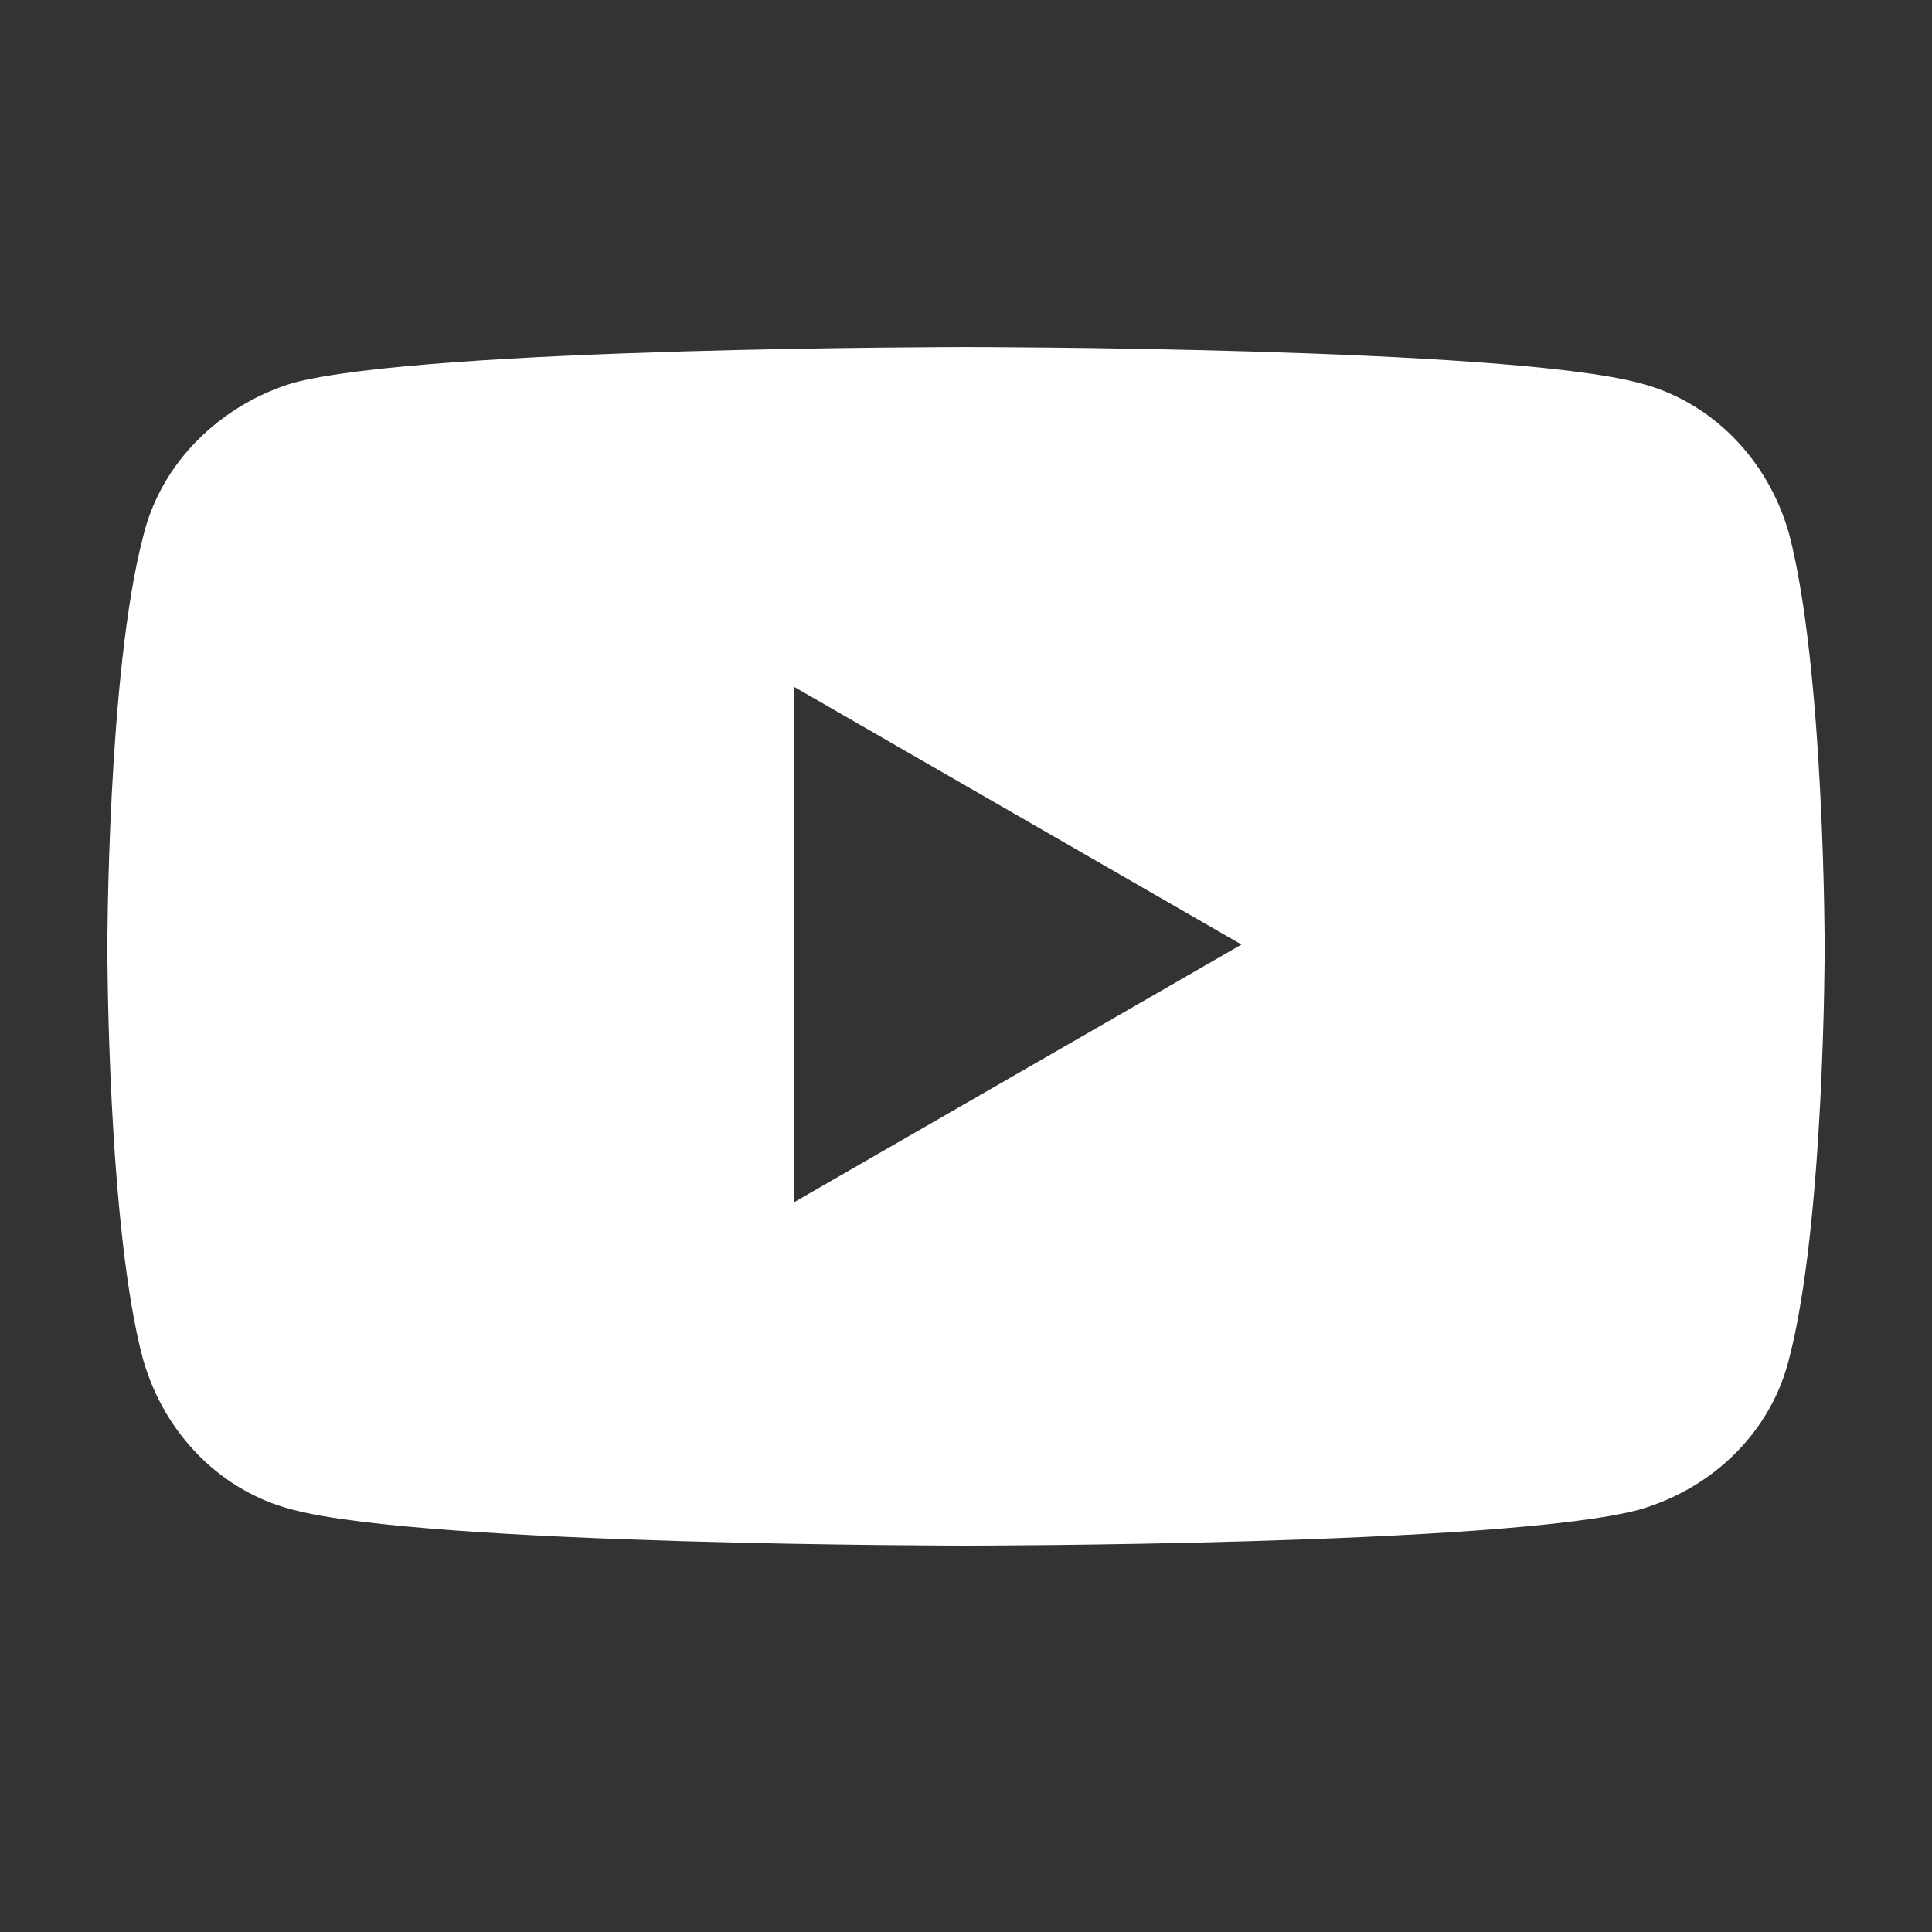 <?xml version="1.0" encoding="UTF-8"?>
<svg id="Layer_1" data-name="Layer 1" xmlns="http://www.w3.org/2000/svg" version="1.1" viewBox="0 0 54 54">
  <rect x="0" y="0" width="54" height="54" fill="#333333" stroke="none"/>
  <defs>
    <style>
      .cls-1 {
        fill: #fff;
        stroke-width: 0px;
      }
    </style>
  </defs>
  <path class="cls-1" d="M50,14.9c-.6-2.1-2.2-3.7-4.2-4.2-3.8-1-18.8-1-18.8-1,0,0-15,0-18.8,1-2,.6-3.7,2.2-4.2,4.3-1,3.8-1,11.5-1,11.5,0,0,0,7.8,1,11.5.6,2.1,2.2,3.7,4.2,4.2,3.8,1,18.8,1,18.8,1,0,0,15,0,18.8-1,2.1-.6,3.7-2.2,4.2-4.2,1-3.8,1-11.5,1-11.5,0,0,0-7.8-1-11.6ZM22.2,33.6v-14.4l12.5,7.2-12.5,7.2Z"/>
</svg>